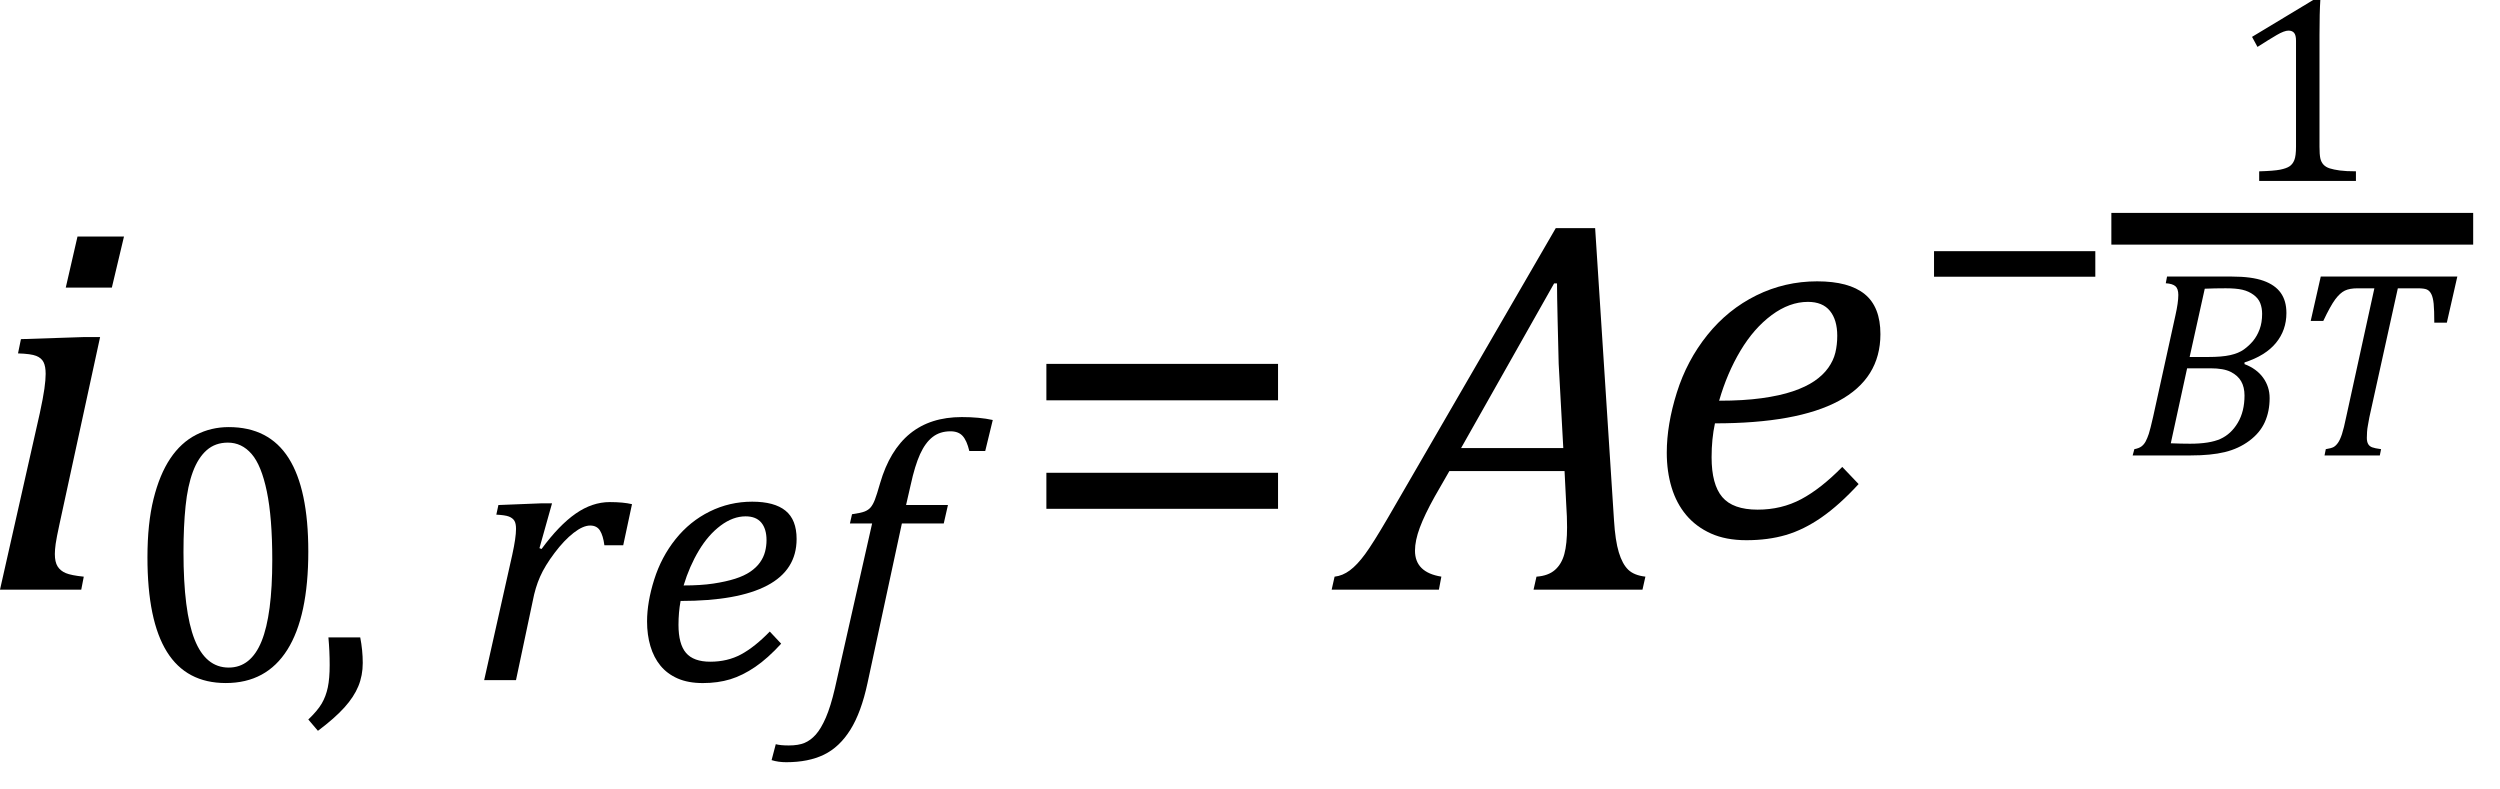 <?xml version="1.0" encoding="UTF-8" standalone="no"?>
<svg
   xmlns:dc="http://purl.org/dc/elements/1.1/"
   xmlns:cc="http://creativecommons.org/ns#"
   xmlns:rdf="http://www.w3.org/1999/02/22-rdf-syntax-ns#"
   xmlns:svg="http://www.w3.org/2000/svg"
   xmlns="http://www.w3.org/2000/svg"
   xmlns:sodipodi="http://sodipodi.sourceforge.net/DTD/sodipodi-0.dtd"
   xmlns:inkscape="http://www.inkscape.org/namespaces/inkscape"
   width="93.252"
   contentScriptType="text/ecmascript"
   preserveAspectRatio="xMidYMid meet"
   font-size="12"
   stroke-miterlimit="10"
   zoomAndPan="magnify"
   version="1.0"
   contentStyleType="text/css"
   font-style="normal"
   height="29.431"
   font-weight="normal"
   y="-7"
   id="svg59"
   sodipodi:docname="eq6c9e6557-7a6c-4185-bfa2-5858bd2d6709.svg"
   style="font-style:normal;font-weight:normal;font-size:12px;font-family:Dialog;color-interpolation:auto;fill:#000000;fill-opacity:1;stroke:#000000;stroke-width:1;stroke-linecap:square;stroke-linejoin:miter;stroke-miterlimit:10;stroke-dasharray:none;stroke-dashoffset:0;stroke-opacity:1;color-rendering:auto;image-rendering:auto;shape-rendering:auto;text-rendering:auto"
   inkscape:version="0.92.4 (5da689c313, 2019-01-14)">
  <sodipodi:namedview
     pagecolor="#ffffff"
     bordercolor="#666666"
     borderopacity="1"
     objecttolerance="10"
     gridtolerance="10"
     guidetolerance="10"
     inkscape:pageopacity="0"
     inkscape:pageshadow="2"
     inkscape:window-width="1722"
     inkscape:window-height="1045"
     id="namedview61"
     showgrid="false"
     inkscape:snap-global="false"
     fit-margin-bottom="1"
     fit-margin-right="1"
     fit-margin-top="0"
     fit-margin-left="0"
     inkscape:zoom="3.2085243"
     inkscape:cx="46.0625"
     inkscape:cy="12.937502"
     inkscape:window-x="1814"
     inkscape:window-y="33"
     inkscape:window-maximized="0"
     inkscape:current-layer="svg59" />
  <!--Converted from MathML using JEuclid-->
  <defs
     id="genericDefs" />
  <g
     style="color-interpolation:linearRGB;color-rendering:optimizeQuality;image-rendering:optimizeQuality;text-rendering:optimizeLegibility"
     id="g5"
     transform="translate(-0.844,21.994)">
    <path
       style="stroke:none"
       inkscape:connector-curvature="0"
       id="path3"
       d="m 5.469,-13.172 -0.453,1.906 H 3.297 l 0.438,-1.906 z M 3.062,-2.438 q -0.109,0.5 -0.141,0.727 -0.031,0.227 -0.031,0.383 0,0.297 0.102,0.461 0.102,0.164 0.305,0.25 0.203,0.086 0.672,0.133 L 3.875,0 H 0.844 L 2.328,-6.578 Q 2.453,-7.156 2.5,-7.492 2.547,-7.828 2.547,-8.047 2.547,-8.328 2.469,-8.484 2.391,-8.641 2.195,-8.719 2,-8.797 1.516,-8.812 L 1.625,-9.344 4,-9.422 h 0.578 z" />
  </g>
  <g
     style="color-interpolation:linearRGB;color-rendering:optimizeQuality;image-rendering:optimizeQuality;text-rendering:optimizeLegibility"
     id="g9"
     transform="translate(4.625,25.369)">
    <path
       style="stroke:none"
       inkscape:connector-curvature="0"
       id="path7"
       d="m 3.797,0.109 q -1.469,0 -2.195,-1.164 -0.727,-1.164 -0.727,-3.523 0,-1.266 0.227,-2.18 0.227,-0.914 0.625,-1.508 0.398,-0.594 0.961,-0.883 0.562,-0.289 1.219,-0.289 1.5,0 2.234,1.156 0.734,1.156 0.734,3.484 0,2.422 -0.781,3.664 Q 5.312,0.109 3.797,0.109 Z M 2.219,-4.781 q 0,2.219 0.414,3.266 0.414,1.047 1.273,1.047 0.828,0 1.227,-0.984 0.398,-0.984 0.398,-3.031 0,-1.578 -0.203,-2.555 Q 5.125,-8.016 4.758,-8.438 4.391,-8.859 3.875,-8.859 q -0.469,0 -0.789,0.281 -0.32,0.281 -0.516,0.805 -0.195,0.523 -0.273,1.281 -0.078,0.758 -0.078,1.711 z" />
  </g>
  <g
     style="color-interpolation:linearRGB;color-rendering:optimizeQuality;image-rendering:optimizeQuality;text-rendering:optimizeLegibility"
     id="g13"
     transform="translate(11.328,25.369)">
    <path
       style="stroke:none"
       inkscape:connector-curvature="0"
       id="path11"
       d="m 2.109,-1.594 q 0.094,0.484 0.094,0.953 0,0.469 -0.164,0.867 Q 1.875,0.625 1.516,1.023 1.156,1.422 0.531,1.891 L 0.172,1.469 q 0.344,-0.328 0.5,-0.594 0.156,-0.266 0.227,-0.602 0.07,-0.336 0.07,-0.836 0,-0.516 -0.047,-1.031 z" />
  </g>
  <g
     style="color-interpolation:linearRGB;color-rendering:optimizeQuality;image-rendering:optimizeQuality;text-rendering:optimizeLegibility"
     id="g17"
     transform="translate(17.466,25.369)">
    <path
       style="stroke:none"
       inkscape:connector-curvature="0"
       id="path15"
       d="M 2.719,-6.594 H 3.125 l -0.469,1.672 0.078,0.031 q 0.656,-0.891 1.273,-1.32 0.617,-0.43 1.273,-0.43 0.5,0 0.828,0.078 L 5.781,-5.031 H 5.078 Q 5.031,-5.391 4.914,-5.578 4.797,-5.766 4.547,-5.766 q -0.266,0 -0.617,0.273 -0.352,0.273 -0.711,0.75 Q 2.859,-4.266 2.68,-3.859 2.5,-3.453 2.406,-2.953 L 1.781,0 H 0.594 l 1.047,-4.672 q 0.141,-0.641 0.141,-0.969 0,-0.203 -0.062,-0.305 Q 1.656,-6.047 1.516,-6.102 1.375,-6.156 1.047,-6.172 L 1.125,-6.531 Z" />
  </g>
  <g
     style="color-interpolation:linearRGB;color-rendering:optimizeQuality;image-rendering:optimizeQuality;text-rendering:optimizeLegibility"
     id="g21"
     transform="translate(23.576,25.369)">
    <path
       style="stroke:none"
       inkscape:connector-curvature="0"
       id="path19"
       d="m 5.562,-1.359 q -0.5,0.547 -0.969,0.867 -0.469,0.32 -0.93,0.461 -0.461,0.141 -1.024,0.141 -0.547,0 -0.938,-0.172 -0.391,-0.172 -0.641,-0.477 -0.25,-0.305 -0.375,-0.727 -0.125,-0.422 -0.125,-0.922 0,-0.719 0.266,-1.562 0.266,-0.844 0.797,-1.508 0.531,-0.664 1.273,-1.031 0.742,-0.367 1.586,-0.367 0.828,0 1.242,0.336 0.414,0.336 0.414,1.055 0,1.156 -1.094,1.734 -1.094,0.578 -3.234,0.578 -0.078,0.422 -0.078,0.891 0,0.719 0.281,1.047 0.281,0.328 0.906,0.328 0.641,0 1.148,-0.273 0.508,-0.274 1.07,-0.852 z M 1.922,-3.531 q 0.641,0 1.109,-0.07 Q 3.5,-3.672 3.844,-3.781 4.188,-3.891 4.414,-4.047 4.641,-4.203 4.773,-4.391 4.906,-4.578 4.961,-4.789 5.016,-5 5.016,-5.219 q 0,-0.422 -0.195,-0.656 -0.195,-0.234 -0.586,-0.234 -0.469,0 -0.93,0.344 -0.461,0.344 -0.812,0.93 -0.352,0.586 -0.57,1.305 z" />
  </g>
  <g
     style="color-interpolation:linearRGB;color-rendering:optimizeQuality;image-rendering:optimizeQuality;text-rendering:optimizeLegibility"
     id="g25"
     transform="translate(30.625,25.369)">
    <path
       style="stroke:none"
       inkscape:connector-curvature="0"
       id="path23"
       d="M 1.734,0.109 Q 1.5,1.203 1.094,1.852 0.688,2.5 0.109,2.781 q -0.578,0.281 -1.406,0.281 -0.297,0 -0.547,-0.078 l 0.156,-0.594 q 0.172,0.047 0.484,0.047 0.359,0 0.586,-0.094 Q -0.391,2.25 -0.195,2.031 0,1.812 0.18,1.398 0.359,0.984 0.516,0.312 L 1.906,-5.844 H 1.078 L 1.156,-6.188 Q 1.484,-6.234 1.625,-6.289 1.766,-6.344 1.852,-6.445 1.938,-6.547 2.008,-6.727 2.078,-6.906 2.203,-7.344 2.562,-8.578 3.32,-9.195 4.078,-9.812 5.25,-9.812 q 0.656,0 1.156,0.109 L 6.125,-8.547 H 5.531 Q 5.438,-8.938 5.281,-9.109 5.125,-9.281 4.828,-9.281 q -0.391,0 -0.664,0.211 Q 3.891,-8.859 3.695,-8.43 3.5,-8 3.344,-7.281 l -0.172,0.75 H 4.734 L 4.578,-5.844 H 3.016 Z" />
  </g>
  <g
     style="color-interpolation:linearRGB;color-rendering:optimizeQuality;image-rendering:optimizeQuality;text-rendering:optimizeLegibility"
     id="g29"
     transform="translate(37.812,21.994)">
    <path
       style="stroke:none"
       inkscape:connector-curvature="0"
       id="path27"
       d="m 1.219,-7.062 v -1.359 h 8.641 v 1.359 z m 0,4.047 v -1.344 h 8.641 v 1.344 z" />
  </g>
  <g
     style="color-interpolation:linearRGB;color-rendering:optimizeQuality;image-rendering:optimizeQuality;text-rendering:optimizeLegibility"
     id="g33"
     transform="translate(50.578,21.994)">
    <path
       style="stroke:none"
       inkscape:connector-curvature="0"
       id="path31"
       d="m 6.625,0 0.109,-0.484 q 0.438,-0.031 0.688,-0.25 0.25,-0.219 0.351,-0.594 0.102,-0.375 0.102,-1 0,-0.391 -0.031,-0.844 l -0.063,-1.25 H 3.484 l -0.547,0.953 q -0.375,0.672 -0.555,1.156 -0.18,0.484 -0.18,0.859 0,0.812 0.984,0.969 L 3.094,0 h -4 l 0.109,-0.484 Q -0.5,-0.516 -0.227,-0.719 0.047,-0.922 0.344,-1.328 0.641,-1.734 1.188,-2.672 L 7.453,-13.484 H 8.922 L 9.625,-2.594 q 0.047,0.766 0.18,1.203 0.133,0.438 0.351,0.648 0.219,0.211 0.641,0.258 L 10.688,0 Z M 3.922,-5.281 H 7.734 L 7.562,-8.422 Q 7.547,-9.062 7.523,-10.031 7.5,-11 7.5,-11.422 H 7.391 Z" />
  </g>
  <g
     style="color-interpolation:linearRGB;color-rendering:optimizeQuality;image-rendering:optimizeQuality;text-rendering:optimizeLegibility"
     id="g37"
     transform="translate(61.375,19.994)">
    <path
       style="stroke:none"
       inkscape:connector-curvature="0"
       id="path35"
       d="M 7.953,-1.938 Q 7.234,-1.156 6.57,-0.695 5.906,-0.234 5.242,-0.039 4.578,0.156 3.766,0.156 3,0.156 2.445,-0.094 1.891,-0.344 1.523,-0.781 1.156,-1.219 0.977,-1.812 0.797,-2.406 0.797,-3.109 q 0,-1.047 0.375,-2.242 Q 1.547,-6.547 2.312,-7.5 3.078,-8.453 4.141,-8.977 5.203,-9.5 6.406,-9.5 q 1.188,0 1.774,0.477 0.586,0.476 0.586,1.492 0,1.656 -1.555,2.492 -1.555,0.836 -4.617,0.836 -0.125,0.578 -0.125,1.266 0,1.016 0.398,1.484 0.398,0.469 1.32,0.469 0.891,0 1.625,-0.391 0.734,-0.391 1.531,-1.203 z M 2.75,-5.047 q 0.906,0 1.586,-0.094 Q 5.016,-5.234 5.5,-5.398 5.984,-5.562 6.305,-5.781 6.625,-6 6.82,-6.273 q 0.195,-0.274 0.266,-0.57 0.07,-0.297 0.07,-0.625 0,-0.594 -0.273,-0.93 -0.273,-0.336 -0.82,-0.336 -0.688,0 -1.352,0.492 -0.664,0.492 -1.164,1.328 -0.5,0.836 -0.797,1.867 z" />
  </g>
  <g
     style="color-interpolation:linearRGB;color-rendering:optimizeQuality;image-rendering:optimizeQuality;text-rendering:optimizeLegibility"
     id="g41"
     transform="translate(71.266,13.853)">
    <path
       style="stroke:none"
       inkscape:connector-curvature="0"
       id="path39"
       d="m 0.875,-3.531 v -0.953 h 6.016 v 0.953 z" />
  </g>
  <g
     style="color-interpolation:linearRGB;stroke-width:1.183;color-rendering:optimizeQuality;image-rendering:optimizeQuality;text-rendering:optimizeLegibility"
     id="g47"
     transform="translate(1.156,-0.006)">
    <line
       style="fill:none"
       id="line43"
       y1="8.539"
       x2="90.504"
       x1="78.191"
       y2="8.539" />
    <path
       style="stroke:none;stroke-width:1"
       inkscape:connector-curvature="0"
       id="path45"
       transform="translate(81.972,6.756)"
       d="m 3.391,-1.281 q 0,0.297 0.031,0.437 0.031,0.141 0.117,0.234 0.086,0.094 0.234,0.141 0.148,0.047 0.375,0.078 0.227,0.031 0.602,0.031 V 0 H 1.141 v -0.359 q 0.547,-0.016 0.781,-0.062 0.234,-0.047 0.351,-0.125 0.117,-0.078 0.18,-0.234 0.062,-0.156 0.062,-0.5 v -3.953 q 0,-0.203 -0.07,-0.289 -0.07,-0.086 -0.211,-0.086 -0.156,0 -0.438,0.164 Q 1.516,-5.281 1.078,-5 L 0.875,-5.375 3.156,-6.75 h 0.266 q -0.031,0.469 -0.031,1.312 z" />
  </g>
  <g
     style="color-interpolation:linearRGB;color-rendering:optimizeQuality;image-rendering:optimizeQuality;text-rendering:optimizeLegibility"
     id="g51"
     transform="translate(79.347,16.988)">
    <path
       style="stroke:none"
       inkscape:connector-curvature="0"
       id="path49"
       d="m 4.375,-3.406 q 0.453,0.172 0.695,0.508 0.242,0.336 0.242,0.758 0,0.5 -0.18,0.898 Q 4.953,-0.844 4.555,-0.547 4.156,-0.25 3.641,-0.125 3.125,0 2.375,0 H 0.203 L 0.266,-0.234 Q 0.438,-0.266 0.531,-0.336 0.625,-0.406 0.688,-0.523 0.75,-0.641 0.805,-0.805 0.859,-0.969 0.969,-1.453 l 0.828,-3.766 q 0.109,-0.484 0.109,-0.766 0,-0.234 -0.109,-0.328 -0.109,-0.094 -0.359,-0.109 l 0.047,-0.25 h 2.422 q 0.734,0 1.172,0.156 0.438,0.156 0.648,0.453 0.211,0.297 0.211,0.75 0,0.641 -0.391,1.117 -0.391,0.476 -1.172,0.727 z M 3.016,-3.672 q 0.516,0 0.828,-0.07 0.312,-0.07 0.508,-0.211 0.195,-0.141 0.344,-0.32 0.148,-0.18 0.242,-0.43 0.094,-0.25 0.094,-0.578 0,-0.219 -0.07,-0.399 -0.07,-0.18 -0.25,-0.312 -0.18,-0.133 -0.414,-0.188 -0.234,-0.055 -0.625,-0.055 -0.422,0 -0.781,0.016 L 2.328,-3.672 Z M 1.625,-0.453 q 0.375,0.016 0.719,0.016 0.734,0 1.133,-0.18 0.398,-0.18 0.648,-0.602 0.25,-0.422 0.25,-1.016 0,-0.312 -0.125,-0.531 Q 4.125,-2.984 3.859,-3.117 3.594,-3.25 3.109,-3.25 h -0.875 z" />
  </g>
  <g
     style="color-interpolation:linearRGB;color-rendering:optimizeQuality;image-rendering:optimizeQuality;text-rendering:optimizeLegibility"
     id="g55"
     transform="translate(85.285,16.988)">
    <path
       style="stroke:none"
       inkscape:connector-curvature="0"
       id="path53"
       d="M 3.484,0 H 1.422 L 1.469,-0.234 Q 1.672,-0.266 1.758,-0.312 1.844,-0.359 1.922,-0.469 2,-0.578 2.07,-0.789 2.141,-1 2.234,-1.453 l 1.047,-4.781 h -0.625 q -0.297,0 -0.476,0.086 Q 2,-6.062 1.82,-5.82 1.641,-5.578 1.375,-5.016 H 0.906 l 0.375,-1.656 H 6.375 L 5.984,-4.953 H 5.516 q 0,-0.469 -0.023,-0.703 Q 5.469,-5.891 5.406,-6.016 5.344,-6.141 5.242,-6.188 5.141,-6.234 4.891,-6.234 H 4.156 L 3.094,-1.422 Q 3.062,-1.234 3.039,-1.117 3.016,-1 3.008,-0.875 3,-0.75 3,-0.656 q 0,0.141 0.047,0.227 0.047,0.086 0.148,0.125 0.102,0.039 0.336,0.07 z" />
  </g>
</svg>
